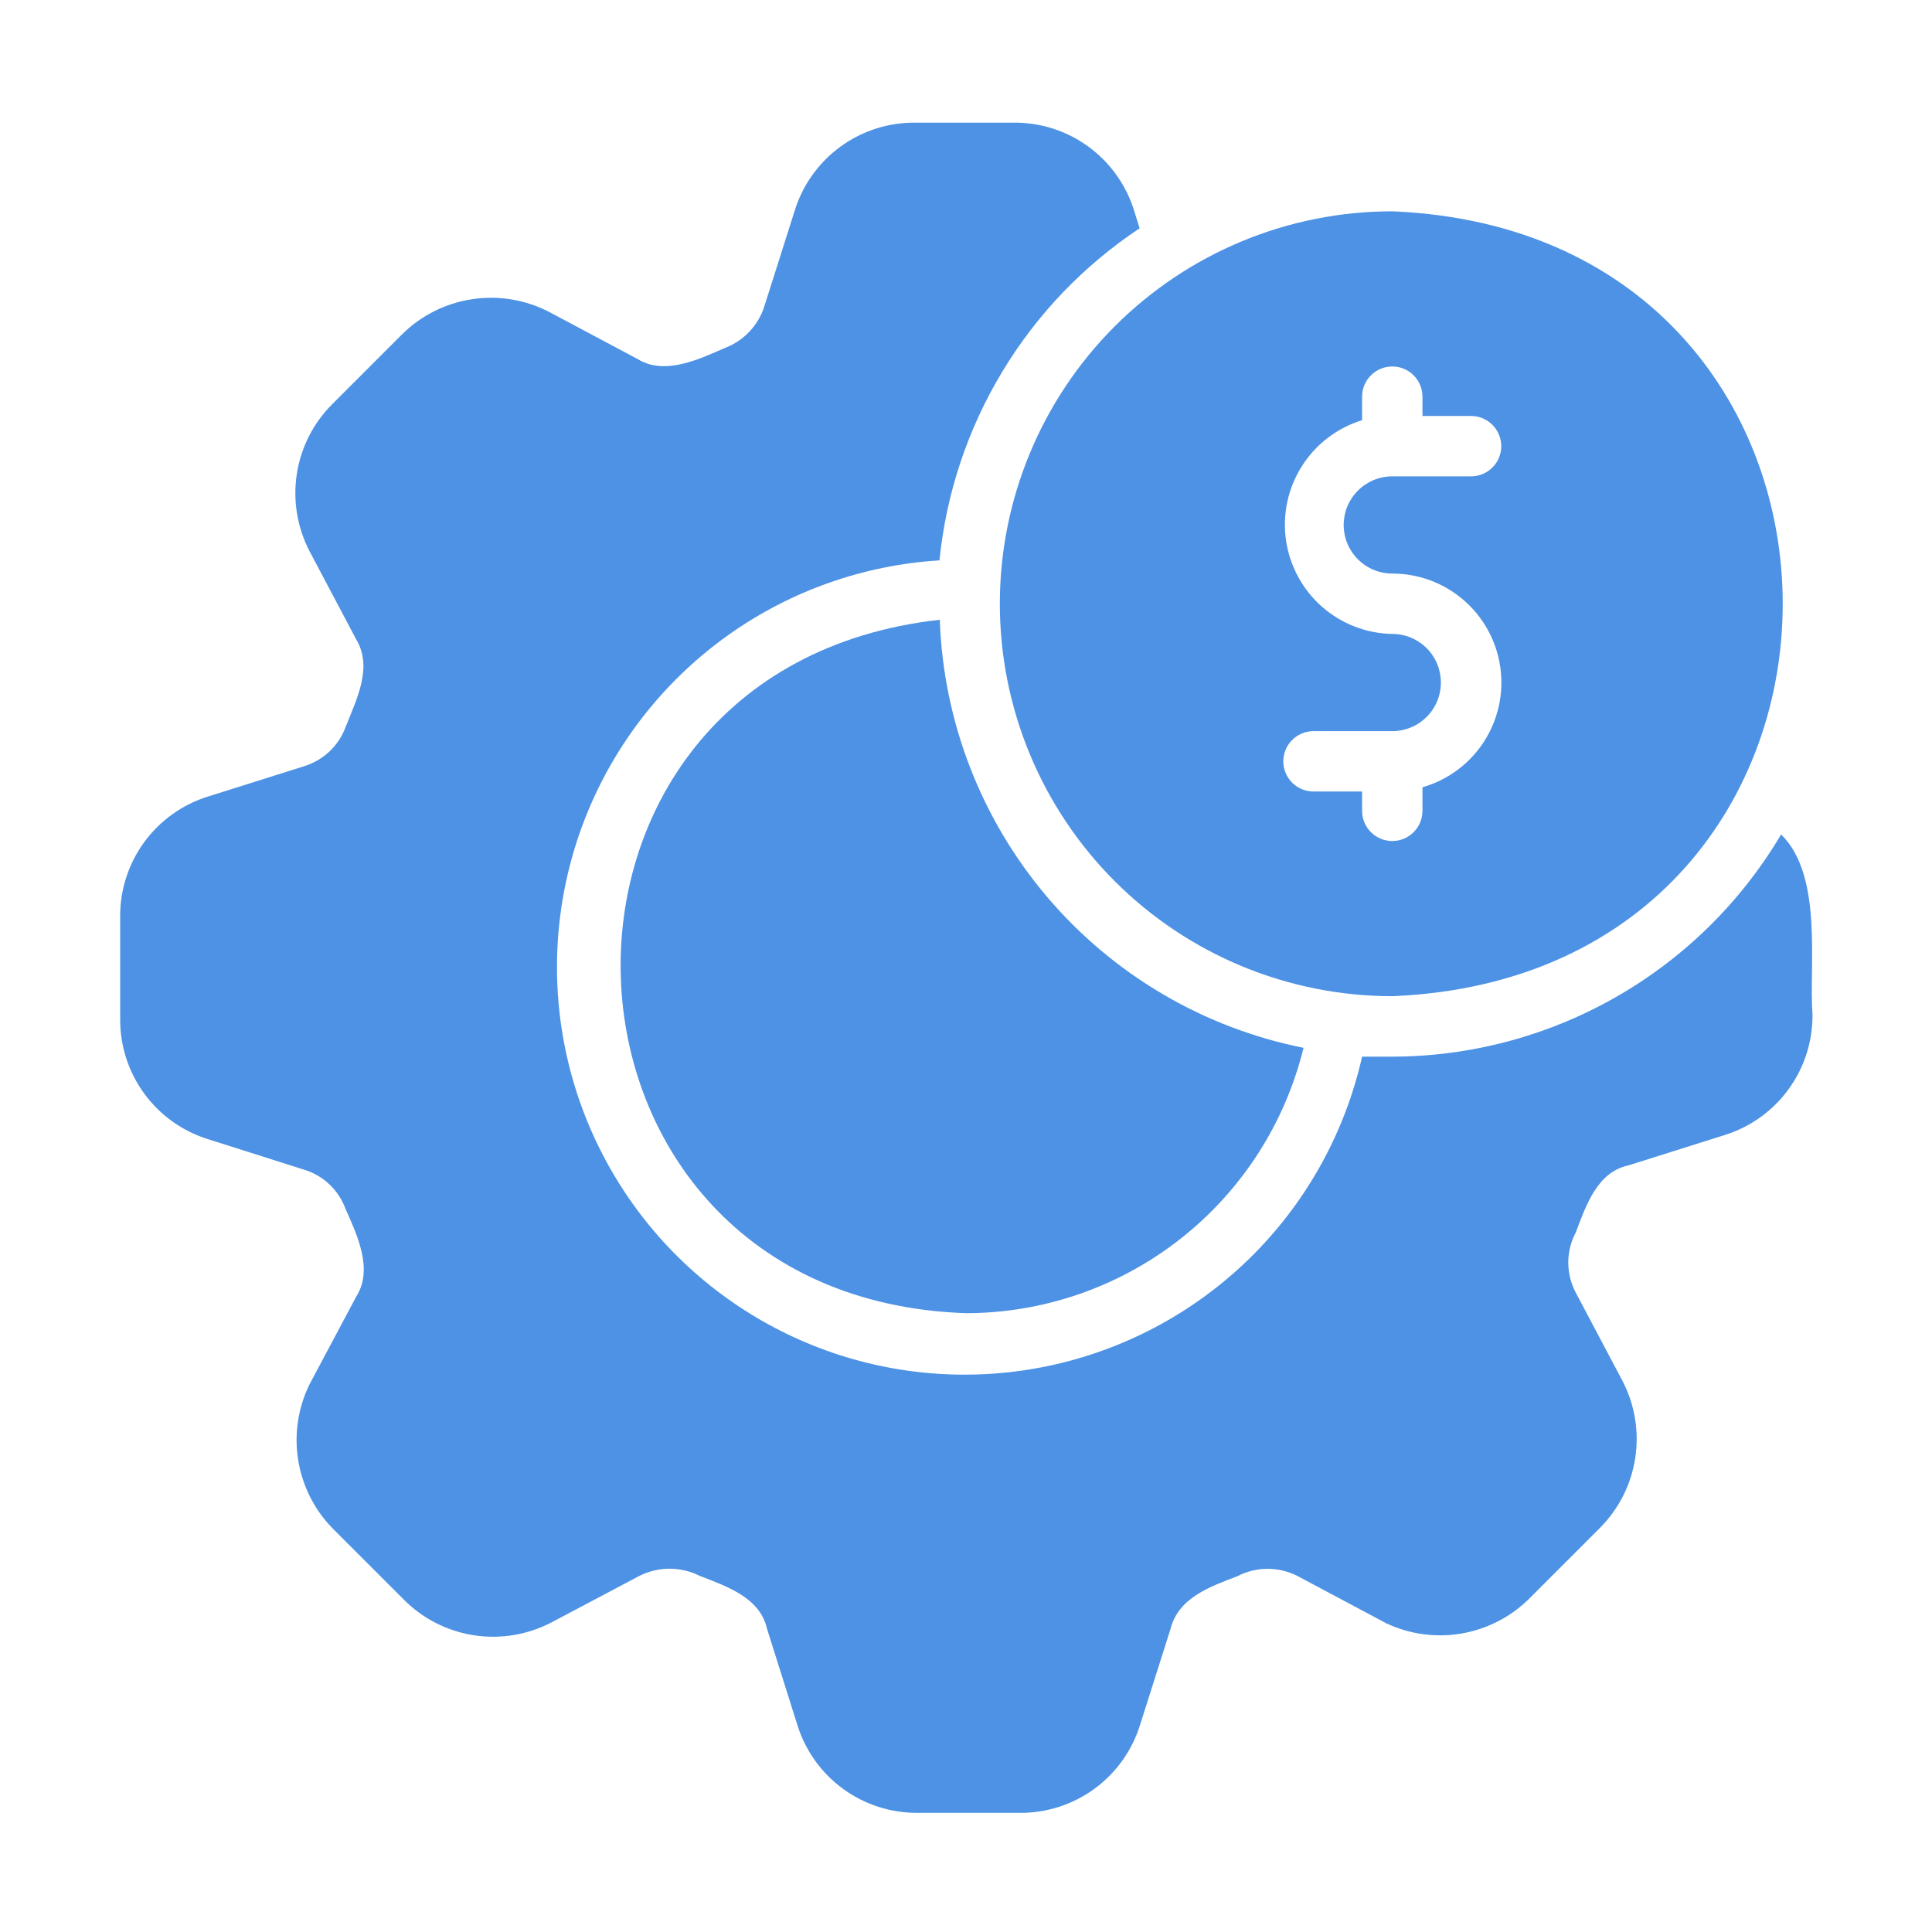 <svg width="64" height="64" viewBox="0 0 64 64" fill="none" xmlns="http://www.w3.org/2000/svg">
<path d="M33.121 20C33.121 23.448 34.491 26.754 36.929 29.192C39.367 31.63 42.673 33 46.121 33C63.371 32.29 63.361 7.71 46.121 7C42.673 7 39.367 8.37 36.929 10.808C34.491 13.246 33.121 16.552 33.121 20ZM46.121 21C45.26 20.985 44.432 20.663 43.786 20.093C43.141 19.522 42.72 18.74 42.599 17.887C42.479 17.034 42.666 16.166 43.129 15.438C43.591 14.711 44.297 14.173 45.121 13.92V13.14C45.121 12.875 45.226 12.62 45.414 12.433C45.602 12.245 45.856 12.14 46.121 12.14C46.386 12.14 46.641 12.245 46.828 12.433C47.016 12.62 47.121 12.875 47.121 13.14V13.78H48.731C48.996 13.78 49.251 13.885 49.438 14.073C49.626 14.26 49.731 14.515 49.731 14.78C49.731 15.045 49.626 15.3 49.438 15.487C49.251 15.675 48.996 15.78 48.731 15.78H46.121C45.694 15.78 45.285 15.95 44.983 16.252C44.681 16.553 44.511 16.963 44.511 17.39C44.511 17.817 44.681 18.227 44.983 18.528C45.285 18.83 45.694 19 46.121 19C46.992 18.999 47.834 19.313 48.491 19.883C49.149 20.454 49.578 21.243 49.7 22.105C49.822 22.967 49.628 23.844 49.154 24.575C48.68 25.305 47.958 25.84 47.121 26.08V26.86C47.121 27.125 47.016 27.38 46.828 27.567C46.641 27.755 46.386 27.86 46.121 27.86C45.856 27.86 45.602 27.755 45.414 27.567C45.226 27.38 45.121 27.125 45.121 26.86V26.22H43.511C43.246 26.22 42.992 26.115 42.804 25.927C42.617 25.74 42.511 25.485 42.511 25.22C42.511 24.955 42.617 24.7 42.804 24.513C42.992 24.325 43.246 24.22 43.511 24.22H46.121C46.548 24.22 46.958 24.05 47.26 23.748C47.562 23.447 47.731 23.037 47.731 22.61C47.731 22.183 47.562 21.773 47.26 21.472C46.958 21.17 46.548 21 46.121 21Z" fill="#4D92E4"/>
<path d="M59.001 27.643C57.676 29.881 55.792 31.736 53.534 33.026C51.276 34.317 48.721 34.998 46.121 35.003C45.801 35.003 45.467 35.003 45.121 35.003C44.57 37.449 43.349 39.694 41.594 41.485C39.839 43.276 37.62 44.543 35.185 45.144C32.751 45.745 30.197 45.656 27.81 44.887C25.424 44.118 23.298 42.699 21.672 40.79C20.047 38.881 18.985 36.556 18.606 34.078C18.227 31.599 18.545 29.064 19.526 26.756C20.507 24.448 22.112 22.459 24.16 21.012C26.207 19.565 28.618 18.717 31.121 18.563C31.343 16.353 32.052 14.22 33.199 12.317C34.345 10.415 35.9 8.791 37.751 7.563L37.571 6.983C37.308 6.13 36.776 5.385 36.056 4.859C35.335 4.332 34.463 4.053 33.571 4.063H30.321C29.427 4.054 28.555 4.335 27.834 4.863C27.113 5.391 26.582 6.138 26.321 6.993L25.321 10.143C25.223 10.456 25.055 10.743 24.829 10.982C24.604 11.221 24.328 11.406 24.021 11.523C23.171 11.893 22.021 12.453 21.121 11.893L18.191 10.333C17.405 9.926 16.51 9.779 15.636 9.912C14.761 10.044 13.95 10.451 13.321 11.073L11.001 13.393C10.374 14.021 9.964 14.834 9.831 15.711C9.698 16.589 9.849 17.486 10.261 18.273L11.801 21.183C12.361 22.113 11.801 23.183 11.441 24.103C11.325 24.407 11.142 24.68 10.904 24.902C10.667 25.123 10.382 25.288 10.071 25.383L6.901 26.383C6.048 26.646 5.303 27.177 4.777 27.898C4.25 28.619 3.971 29.49 3.981 30.383V33.743C3.972 34.636 4.253 35.509 4.781 36.23C5.309 36.951 6.056 37.482 6.911 37.743L10.061 38.743C10.375 38.836 10.664 39.001 10.903 39.225C11.143 39.449 11.327 39.725 11.441 40.033C11.821 40.893 12.371 42.033 11.811 42.933L10.251 45.863C9.873 46.636 9.742 47.506 9.876 48.356C10.011 49.206 10.403 49.994 11.001 50.613L13.391 53.003C14.019 53.63 14.832 54.039 15.71 54.172C16.587 54.305 17.484 54.155 18.271 53.743L21.181 52.203C21.491 52.047 21.834 51.966 22.181 51.966C22.528 51.966 22.87 52.047 23.181 52.203C24.081 52.553 25.181 52.923 25.411 53.963L26.411 57.133C26.674 57.986 27.205 58.731 27.926 59.257C28.647 59.783 29.518 60.062 30.411 60.053H33.771C34.664 60.062 35.537 59.781 36.258 59.253C36.979 58.725 37.51 57.977 37.771 57.123L38.771 53.973C39.031 52.923 40.081 52.563 40.991 52.213C41.3 52.052 41.643 51.969 41.991 51.969C42.339 51.969 42.682 52.052 42.991 52.213L45.921 53.773C46.688 54.135 47.548 54.255 48.385 54.117C49.223 53.98 49.999 53.591 50.611 53.003L53.001 50.613C53.627 49.984 54.037 49.172 54.17 48.294C54.303 47.416 54.153 46.519 53.741 45.733L52.201 42.823C52.037 42.515 51.951 42.171 51.951 41.823C51.951 41.474 52.037 41.131 52.201 40.823C52.541 39.923 52.911 38.823 53.951 38.603L57.121 37.603C57.974 37.34 58.719 36.808 59.245 36.087C59.771 35.367 60.05 34.495 60.041 33.603C59.921 32.003 60.401 29.003 59.001 27.643Z" fill="#4D92E4"/>
<path d="M31.131 20.531C16.531 22.151 17.271 43.001 32.001 43.501C34.579 43.497 37.081 42.629 39.107 41.035C41.134 39.442 42.568 37.215 43.181 34.711C39.869 34.049 36.878 32.289 34.691 29.716C32.504 27.142 31.25 23.906 31.131 20.531Z" fill="#4D92E4"/>
</svg>
